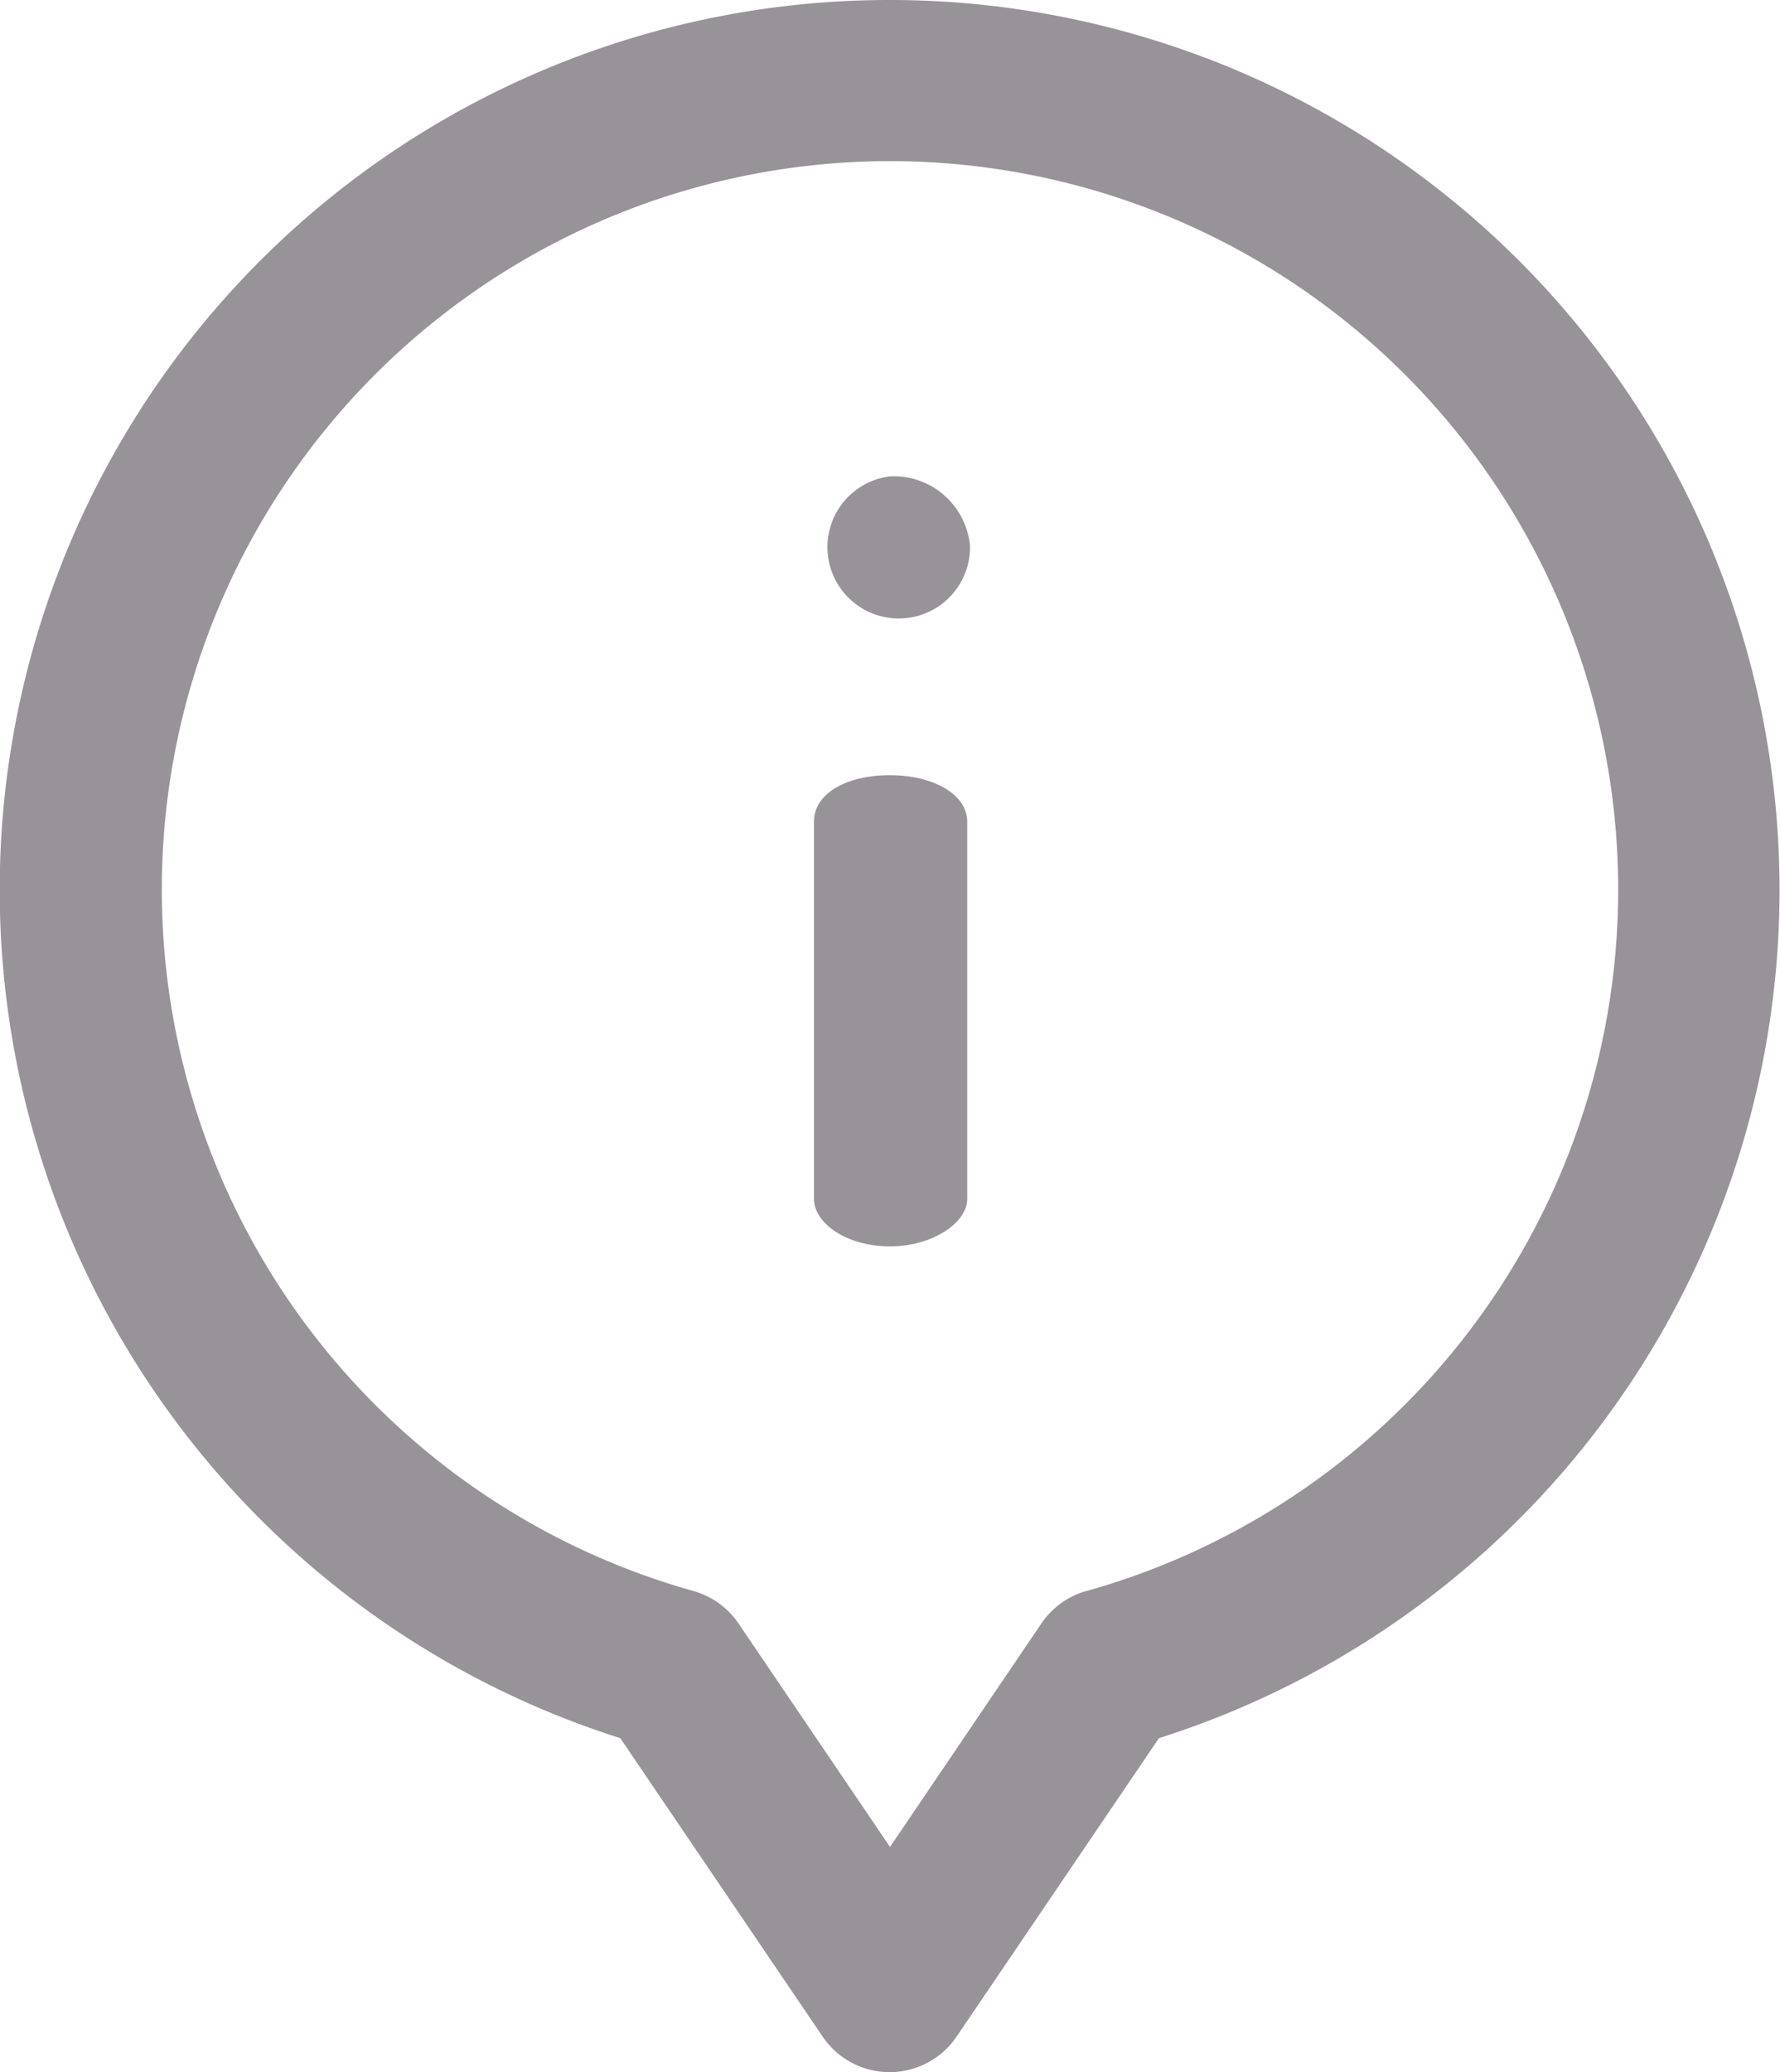 <svg xmlns="http://www.w3.org/2000/svg" width="16.5" height="19.2" viewBox="0 0 16.5 19.2">
    <defs>
        <style>
            .cls-2{fill:#312634}
        </style>
    </defs>
    <g id="info" opacity="0.5">
        <g id="Group_6449">
            <g id="Group_6448">
                <path id="Path_14909" d="M234.947 182.774c-.413 0-.706.174-.706.431v3.495c0 .22.294.44.706.44.394 0 .715-.22.715-.44v-3.494c0-.258-.321-.432-.715-.432z" class="cls-2" transform="translate(-226.696 -175.591)"/>
                <path id="Path_14910" d="M233.58 116.361a.661.661 0 1 0 .743.651.71.71 0 0 0-.743-.651z" class="cls-2" transform="translate(-225.331 -111.947)"/>
                <path id="Path_14911" d="M44.25 0a8.246 8.246 0 0 0-2.5 16.106l1.876 2.766a.75.75 0 0 0 1.241 0l1.876-2.766A8.246 8.246 0 0 0 44.25 0zm1.824 14.741a.75.75 0 0 0-.419.3l-1.405 2.073-1.405-2.072a.75.75 0 0 0-.419-.3 6.75 6.75 0 1 1 3.648 0z" class="cls-2" transform="translate(-36)"/>
            </g>
        </g>
    </g>
</svg>
